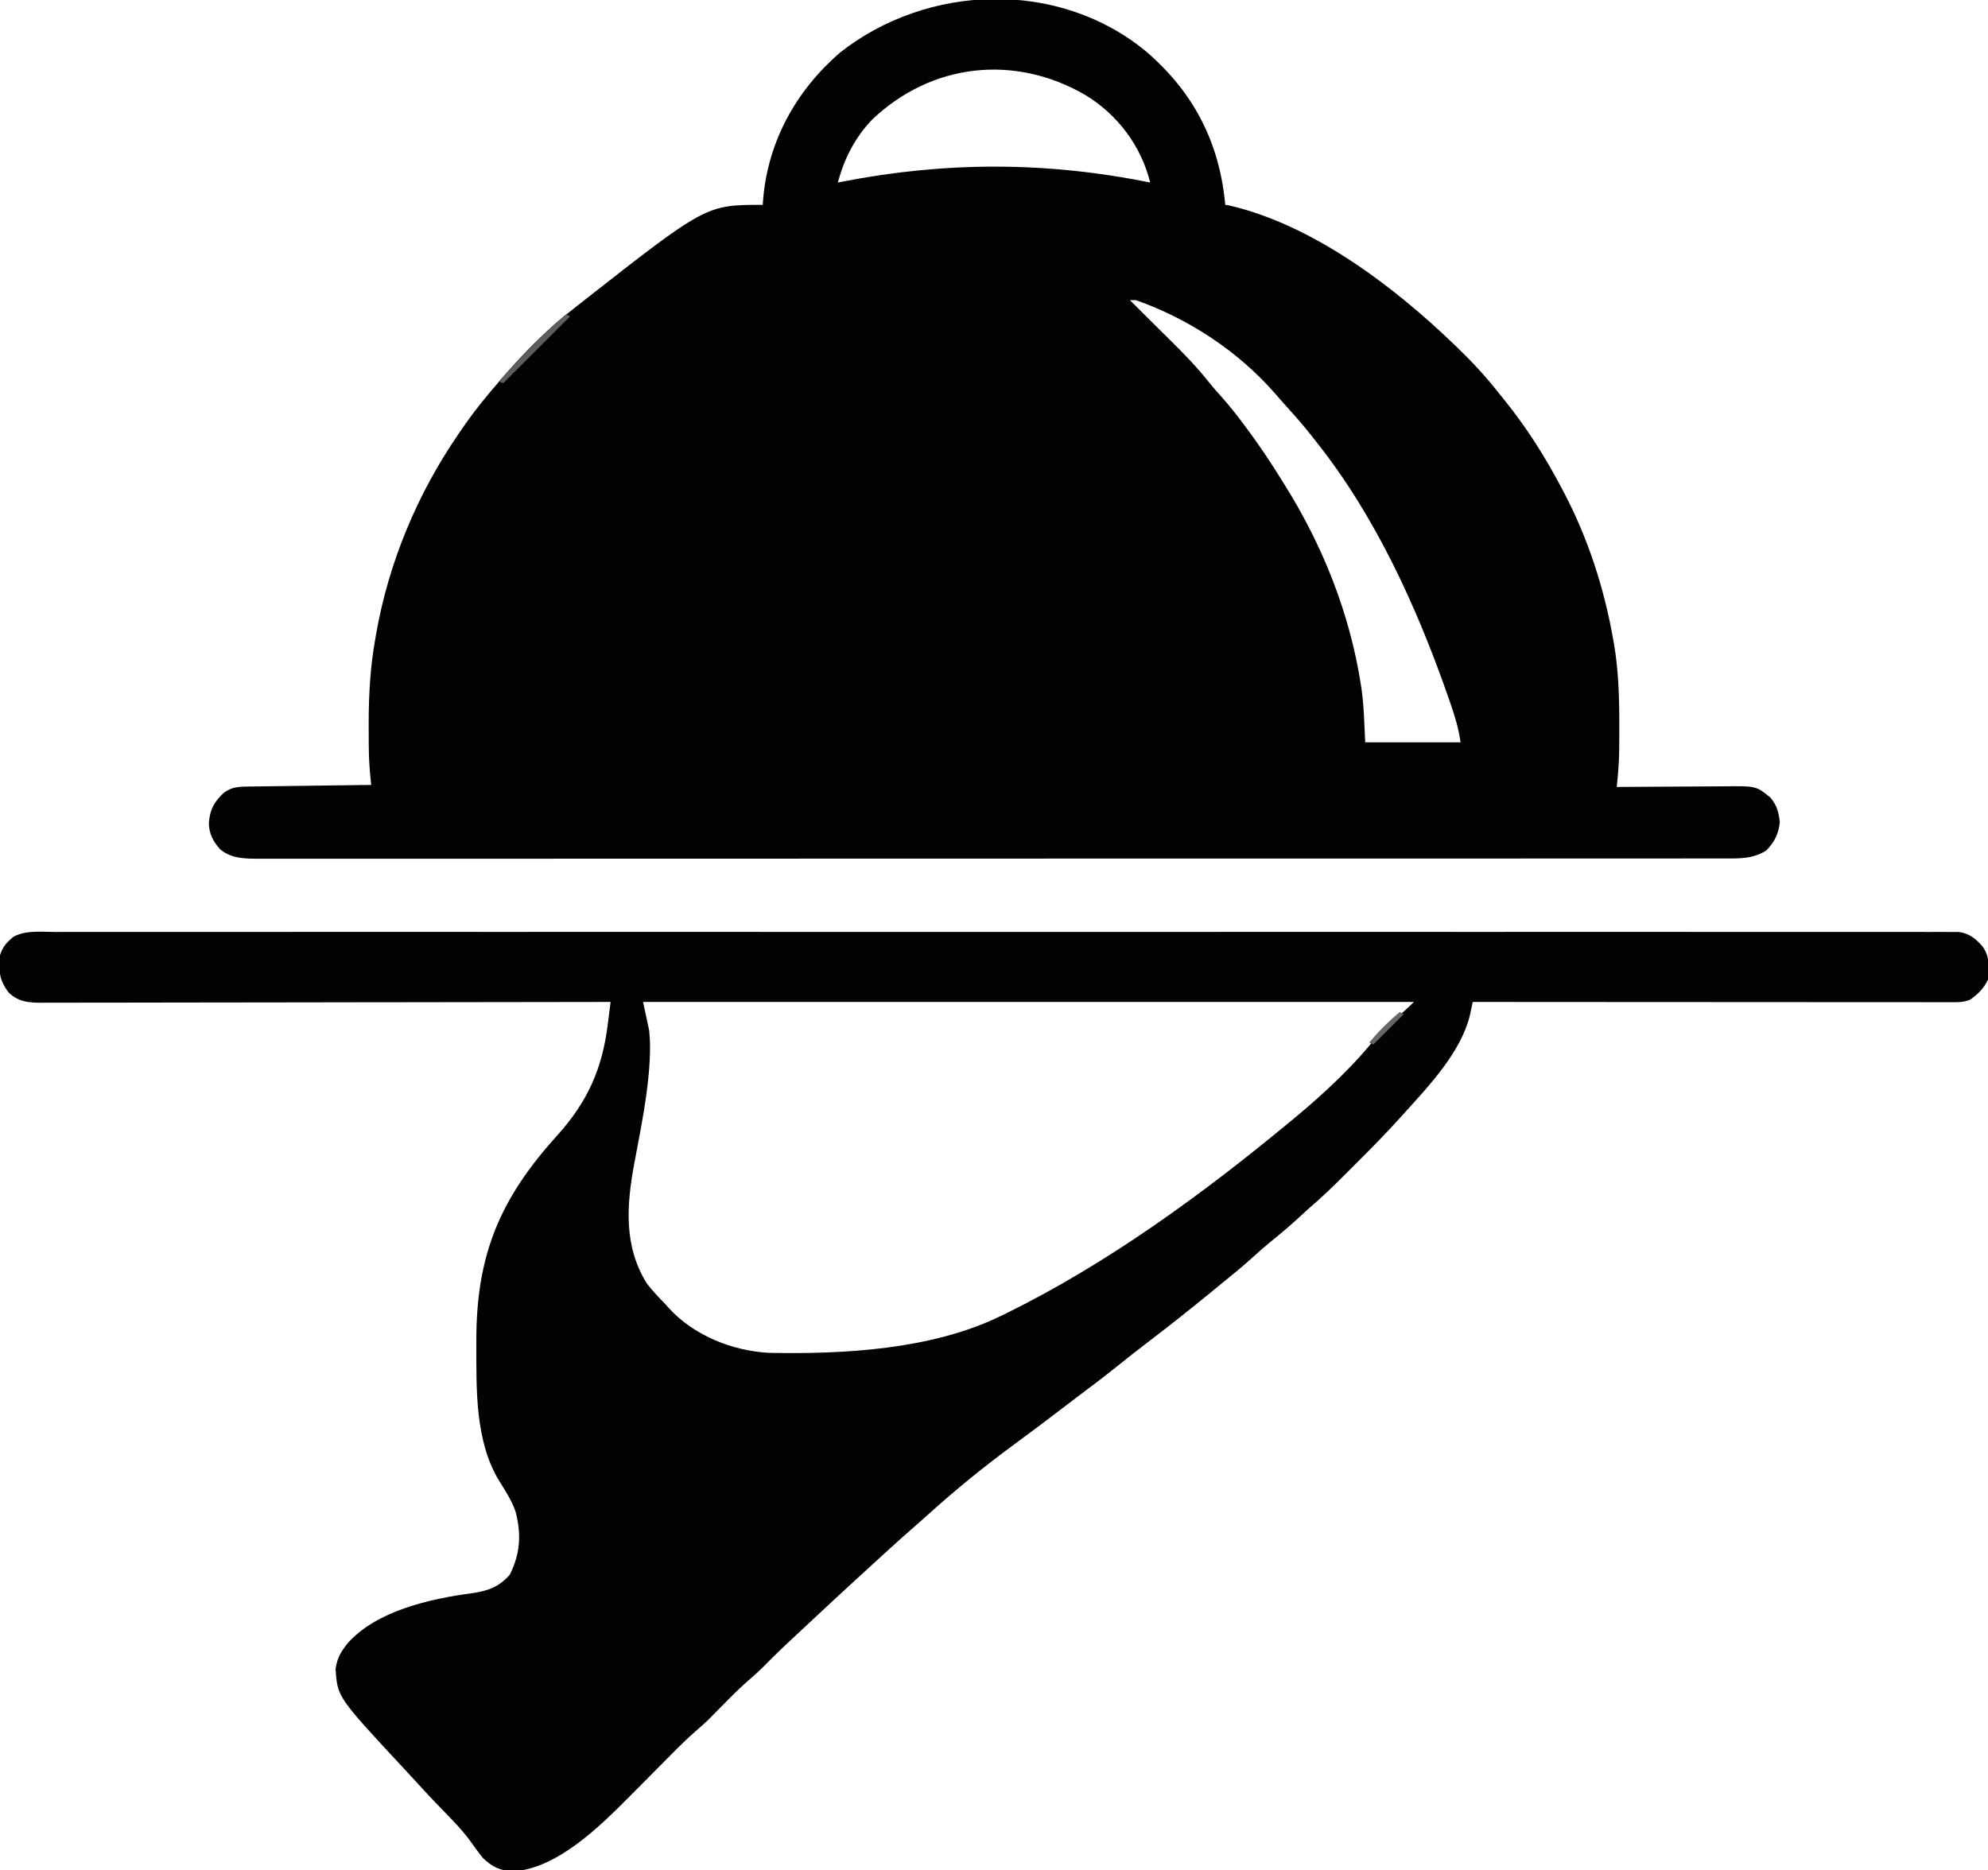 <svg xmlns="http://www.w3.org/2000/svg" width="980" height="922"><path d="M0 0 C23.431 20.07 36.253 44.875 39.055 75.652 C40.02 75.797 40.02 75.797 41.004 75.945 C82.171 85.486 122.099 115.798 152.055 144.652 C152.608 145.184 153.161 145.715 153.731 146.262 C161.055 153.334 167.776 160.621 174.055 168.652 C174.935 169.743 175.816 170.833 176.699 171.922 C187.726 185.601 196.909 200.092 205.055 215.652 C205.467 216.433 205.88 217.213 206.305 218.017 C217.775 239.98 225.701 264.272 230.055 288.652 C230.215 289.523 230.376 290.393 230.542 291.29 C232.992 305.147 233.316 318.933 233.305 332.965 C233.304 333.81 233.303 334.655 233.303 335.526 C233.296 337.981 233.28 340.436 233.258 342.891 C233.253 343.611 233.249 344.331 233.244 345.073 C233.165 350.964 232.646 356.792 232.055 362.652 C233.272 362.642 233.272 362.642 234.513 362.632 C242.178 362.572 249.843 362.526 257.508 362.497 C261.448 362.481 265.388 362.46 269.328 362.426 C273.134 362.393 276.94 362.375 280.747 362.368 C282.195 362.362 283.643 362.351 285.092 362.335 C300.814 362.166 300.814 362.166 307.867 367.965 C311.043 371.866 311.88 375.078 312.43 380.027 C311.835 385.776 309.762 389.945 305.68 394.027 C298.931 398.205 292.424 397.936 284.719 397.907 C282.828 397.912 282.828 397.912 280.899 397.917 C277.391 397.925 273.884 397.921 270.376 397.915 C266.563 397.911 262.75 397.919 258.937 397.925 C252.251 397.933 245.566 397.935 238.88 397.931 C228.938 397.926 218.996 397.932 209.054 397.94 C190.267 397.955 171.479 397.957 152.691 397.955 C138.185 397.953 123.679 397.955 109.174 397.959 C107.091 397.96 105.008 397.96 102.926 397.961 C99.788 397.962 96.65 397.963 93.512 397.963 C64.328 397.972 35.144 397.976 5.96 397.972 C4.859 397.972 3.758 397.972 2.624 397.972 C-2.954 397.971 -8.533 397.97 -14.112 397.969 C-15.22 397.969 -16.328 397.969 -17.47 397.969 C-19.71 397.968 -21.951 397.968 -24.191 397.967 C-59.061 397.962 -93.931 397.97 -128.8 397.989 C-167.959 398.009 -207.117 398.02 -246.276 398.016 C-250.45 398.016 -254.623 398.015 -258.797 398.015 C-259.824 398.015 -260.852 398.015 -261.911 398.015 C-277.439 398.013 -292.968 398.02 -308.497 398.031 C-326.153 398.043 -343.809 398.044 -361.465 398.032 C-371.35 398.025 -381.235 398.027 -391.121 398.04 C-397.72 398.049 -404.319 398.046 -410.918 398.034 C-414.681 398.028 -418.443 398.027 -422.206 398.038 C-426.257 398.051 -430.307 398.04 -434.358 398.027 C-435.529 398.034 -436.7 398.042 -437.907 398.049 C-444.529 398.005 -451.175 397.909 -456.462 393.342 C-459.92 389.518 -461.902 385.667 -461.977 380.484 C-461.534 373.873 -459.354 369.826 -454.383 365.34 C-450.38 362.569 -447.214 362.51 -442.454 362.447 C-441.8 362.437 -441.146 362.427 -440.473 362.417 C-438.314 362.385 -436.155 362.361 -433.996 362.336 C-432.498 362.315 -431 362.294 -429.502 362.273 C-425.562 362.218 -421.621 362.168 -417.681 362.12 C-413.659 362.07 -409.637 362.014 -405.615 361.959 C-397.725 361.851 -389.835 361.75 -381.945 361.652 C-382.015 361.028 -382.085 360.405 -382.157 359.762 C-382.748 354.229 -383.114 348.77 -383.148 343.207 C-383.155 342.443 -383.162 341.678 -383.17 340.891 C-383.187 338.436 -383.194 335.982 -383.195 333.527 C-383.196 332.684 -383.197 331.84 -383.197 330.971 C-383.18 317.001 -382.431 303.426 -379.945 289.652 C-379.79 288.747 -379.634 287.842 -379.474 286.909 C-373.255 251.728 -359.161 218.055 -338.945 188.652 C-338.513 188.013 -338.08 187.374 -337.634 186.715 C-331.628 177.87 -324.988 169.688 -317.945 161.652 C-316.89 160.428 -316.89 160.428 -315.812 159.18 C-305.486 147.42 -294.372 136.182 -281.945 126.652 C-280.66 125.639 -279.374 124.624 -278.09 123.609 C-216.935 75.652 -216.935 75.652 -188.945 75.652 C-188.871 74.634 -188.796 73.616 -188.719 72.566 C-186.237 44.11 -172.428 19.296 -150.945 0.652 C-107.777 -33.451 -43.152 -35.618 0 0 Z M-135.125 33.734 C-143.576 42.596 -148.767 52.95 -151.945 64.652 C-151.259 64.517 -150.574 64.381 -149.867 64.241 C-98.744 54.266 -49.025 54.267 2.055 64.652 C-2.399 46.641 -14.026 31.127 -29.907 21.505 C-64.746 1.242 -105.769 5.694 -135.125 33.734 Z M-7.945 122.652 C-4.806 125.798 -1.655 128.931 1.507 132.053 C3.833 134.352 6.153 136.656 8.473 138.961 C9.685 140.163 10.899 141.363 12.115 142.562 C18.799 149.153 25.193 155.759 31.031 163.13 C32.999 165.583 35.049 167.917 37.16 170.246 C41.155 174.697 44.795 179.358 48.367 184.152 C49.015 185.02 49.662 185.887 50.329 186.781 C56.288 194.842 61.792 203.124 67.055 211.652 C67.46 212.296 67.865 212.94 68.282 213.603 C87.119 243.636 100.366 276.903 105.867 311.965 C106.035 313.018 106.035 313.018 106.206 314.092 C107.447 322.922 107.584 331.703 108.055 340.652 C123.565 340.652 139.075 340.652 155.055 340.652 C154.027 333.461 152.119 327.347 149.742 320.527 C149.523 319.895 149.303 319.263 149.077 318.612 C133.696 274.501 113.293 229.399 84.055 192.652 C83.392 191.799 82.73 190.946 82.047 190.066 C77.967 184.866 73.669 179.913 69.215 175.031 C67.252 172.87 65.335 170.677 63.43 168.465 C45.299 147.768 20.973 131.781 -4.945 122.652 C-5.935 122.652 -6.925 122.652 -7.945 122.652 Z " fill="#020202" transform="translate(564.945,25.348)"></path><path d="M0 0 C1.64 -0.004 3.28 -0.01 4.92 -0.018 C9.442 -0.033 13.963 -0.024 18.484 -0.011 C23.398 -0 28.311 -0.013 33.225 -0.023 C41.841 -0.038 50.457 -0.037 59.073 -0.027 C71.886 -0.012 84.698 -0.02 97.51 -0.032 C120.39 -0.053 143.27 -0.051 166.15 -0.04 C186.172 -0.03 206.193 -0.027 226.215 -0.032 C227.555 -0.032 228.895 -0.033 230.235 -0.033 C235.621 -0.034 241.006 -0.035 246.392 -0.037 C261.447 -0.04 276.501 -0.043 291.556 -0.044 C292.242 -0.044 292.927 -0.044 293.634 -0.044 C315.483 -0.046 337.332 -0.041 359.181 -0.032 C359.89 -0.032 360.599 -0.032 361.329 -0.032 C372.839 -0.027 384.349 -0.022 395.86 -0.017 C441.514 0.002 487.169 0.001 532.824 -0.018 C544.33 -0.023 555.835 -0.028 567.341 -0.032 C568.049 -0.033 568.758 -0.033 569.488 -0.033 C591.315 -0.042 613.141 -0.046 634.968 -0.044 C635.654 -0.044 636.339 -0.044 637.044 -0.044 C652.082 -0.042 667.119 -0.04 682.157 -0.036 C687.537 -0.035 692.918 -0.034 698.298 -0.032 C699.636 -0.032 700.975 -0.032 702.313 -0.031 C722.994 -0.026 743.675 -0.031 764.356 -0.042 C787.104 -0.053 809.852 -0.05 832.6 -0.029 C845.341 -0.017 858.082 -0.016 870.822 -0.031 C879.322 -0.04 887.822 -0.035 896.322 -0.017 C901.172 -0.008 906.022 -0.005 910.872 -0.019 C915.279 -0.032 919.687 -0.026 924.094 -0.006 C925.683 -0.002 927.272 -0.005 928.861 -0.015 C931.012 -0.028 933.162 -0.016 935.314 0.002 C937.104 0.002 937.104 0.002 938.929 0.003 C944.057 0.789 947.136 3.302 950.506 7.128 C954.144 12.248 953.772 17.373 953.194 23.503 C951.035 27.982 948.264 30.685 944.194 33.503 C941.452 34.417 939.865 34.628 937.045 34.626 C936.196 34.628 935.348 34.63 934.473 34.632 C933.074 34.628 933.074 34.628 931.646 34.624 C930.655 34.624 929.664 34.625 928.644 34.626 C925.309 34.628 921.974 34.622 918.639 34.617 C916.254 34.617 913.869 34.617 911.485 34.617 C905.672 34.618 899.859 34.613 894.046 34.607 C887.283 34.6 880.52 34.598 873.757 34.597 C861.696 34.595 849.635 34.588 837.574 34.579 C825.857 34.57 814.14 34.563 802.423 34.558 C801.701 34.558 800.979 34.558 800.235 34.558 C796.612 34.556 792.99 34.555 789.368 34.554 C759.31 34.543 729.252 34.526 699.194 34.503 C699 35.42 699 35.42 698.802 36.355 C698.628 37.16 698.455 37.965 698.276 38.794 C698.02 39.989 698.02 39.989 697.759 41.208 C693.373 59.029 678.185 75.241 666.194 88.503 C665.434 89.35 664.674 90.197 663.891 91.07 C656.946 98.737 649.74 106.112 642.413 113.414 C640.495 115.328 638.581 117.246 636.669 119.165 C630.678 125.159 624.662 131.021 618.194 136.503 C616.418 138.123 614.647 139.747 612.881 141.378 C608.342 145.523 603.659 149.429 598.878 153.289 C596.247 155.46 593.715 157.706 591.194 160.003 C586.022 164.71 580.631 169.109 575.194 173.503 C573.443 174.94 571.693 176.378 569.944 177.816 C559.607 186.264 549.173 194.561 538.542 202.638 C533.766 206.276 529.056 209.986 524.381 213.753 C519.215 217.913 513.986 221.96 508.659 225.914 C505.026 228.617 501.432 231.372 497.835 234.123 C490.005 240.112 482.143 246.048 474.194 251.878 C458.959 263.068 444.425 274.788 430.421 287.492 C428.363 289.351 426.286 291.183 424.194 293.003 C415.906 300.23 407.81 307.67 399.713 315.109 C398.241 316.46 396.766 317.808 395.292 319.156 C387.878 325.933 380.524 332.771 373.191 339.636 C371.129 341.564 369.064 343.489 366.999 345.414 C357.535 354.236 357.535 354.236 348.381 363.378 C346.474 365.231 344.522 366.958 342.506 368.691 C337.842 372.742 333.524 377.1 329.194 381.503 C327.676 383.048 326.155 384.589 324.631 386.128 C323.97 386.801 323.309 387.474 322.628 388.167 C320.601 390.113 318.539 391.951 316.413 393.785 C312.171 397.471 308.204 401.382 304.256 405.378 C303.532 406.107 302.808 406.835 302.061 407.585 C299.77 409.889 297.481 412.196 295.194 414.503 C292.176 417.548 289.155 420.589 286.131 423.628 C285.116 424.657 285.116 424.657 284.079 425.706 C269.313 440.547 248.074 461.854 226.131 463.128 C219.744 462.851 215.752 460.952 211.194 456.503 C208.98 453.756 206.939 450.92 204.897 448.042 C199.964 441.347 193.886 435.531 188.139 429.541 C185.353 426.622 182.612 423.662 179.881 420.691 C179.402 420.169 178.922 419.647 178.428 419.11 C177.483 418.082 176.539 417.054 175.595 416.025 C174.178 414.486 172.753 412.953 171.327 411.421 C139.505 377.163 139.505 377.163 138.631 363.316 C139.275 358.955 140.572 355.965 143.194 352.503 C143.61 351.95 144.027 351.397 144.456 350.828 C158.571 334.712 185.251 328.766 205.499 326.062 C213.542 324.949 219.054 323.067 224.506 316.878 C229.717 306.458 230.262 296.769 227.307 285.652 C225.368 280.168 222.254 275.421 219.194 270.503 C207.404 251.123 208.023 225.688 208.006 203.753 C208.005 202.971 208.004 202.188 208.003 201.381 C208.01 159.159 219.597 131.555 247.881 100.316 C262.809 83.739 270.061 67.605 272.803 45.531 C272.939 44.468 273.074 43.405 273.213 42.31 C273.543 39.708 273.87 37.106 274.194 34.503 C273.28 34.505 273.28 34.505 272.348 34.507 C236.248 34.574 200.149 34.625 164.05 34.657 C159.716 34.66 155.383 34.664 151.049 34.668 C150.187 34.669 149.324 34.67 148.435 34.671 C134.462 34.684 120.488 34.707 106.515 34.735 C92.18 34.763 77.844 34.78 63.509 34.786 C54.662 34.79 45.814 34.803 36.967 34.827 C30.902 34.843 24.837 34.848 18.772 34.844 C15.271 34.842 11.771 34.845 8.271 34.861 C4.476 34.876 0.682 34.872 -3.113 34.864 C-4.22 34.873 -5.327 34.882 -6.467 34.891 C-12.777 34.854 -17.617 34.481 -22.451 29.968 C-27.231 23.717 -27.506 19.317 -26.806 11.503 C-25.609 7.431 -23.448 5.023 -20.142 2.347 C-14.067 -0.937 -6.716 -0.043 0 0 Z M290.194 34.503 C291.184 39.123 292.174 43.743 293.194 48.503 C293.479 51.485 293.675 54.171 293.631 57.128 C293.625 57.906 293.618 58.683 293.611 59.484 C293.138 77.823 289.204 96.195 285.857 114.179 C282.051 134.718 280.554 155.072 292.194 173.503 C294.99 177.058 298.021 180.285 301.194 183.503 C302.006 184.424 302.006 184.424 302.835 185.363 C315.178 198.953 334.215 206.527 352.194 207.503 C389.205 208.253 432.449 205.871 466.194 189.503 C467.064 189.082 467.933 188.661 468.829 188.227 C519.162 163.52 566.081 129.208 609.194 93.503 C609.805 93 610.415 92.497 611.045 91.978 C626.231 79.39 641.218 65.439 653.288 49.789 C655.518 47.115 657.963 45.098 660.694 42.941 C664.103 40.239 667.101 37.596 670.194 34.503 C544.794 34.503 419.394 34.503 290.194 34.503 Z " fill="#030303" transform="translate(26.806,459.497)"></path><path d="M0 0 C0.66 0.33 1.32 0.66 2 1 C-8.89 11.89 -19.78 22.78 -31 34 C-31.66 33.67 -32.32 33.34 -33 33 C-26.915 26.206 -20.69 19.584 -14.25 13.125 C-13.637 12.507 -13.024 11.89 -12.392 11.254 C-8.419 7.294 -4.299 3.604 0 0 Z " fill="#5E5E5E" transform="translate(279,155)"></path><path d="M0 0 C0.66 0.33 1.32 0.66 2 1 C-2.95 5.95 -7.9 10.9 -13 16 C-13.66 15.67 -14.32 15.34 -15 15 C-10.399 9.464 -5.536 4.601 0 0 Z " fill="#666666" transform="translate(690,499)"></path></svg>